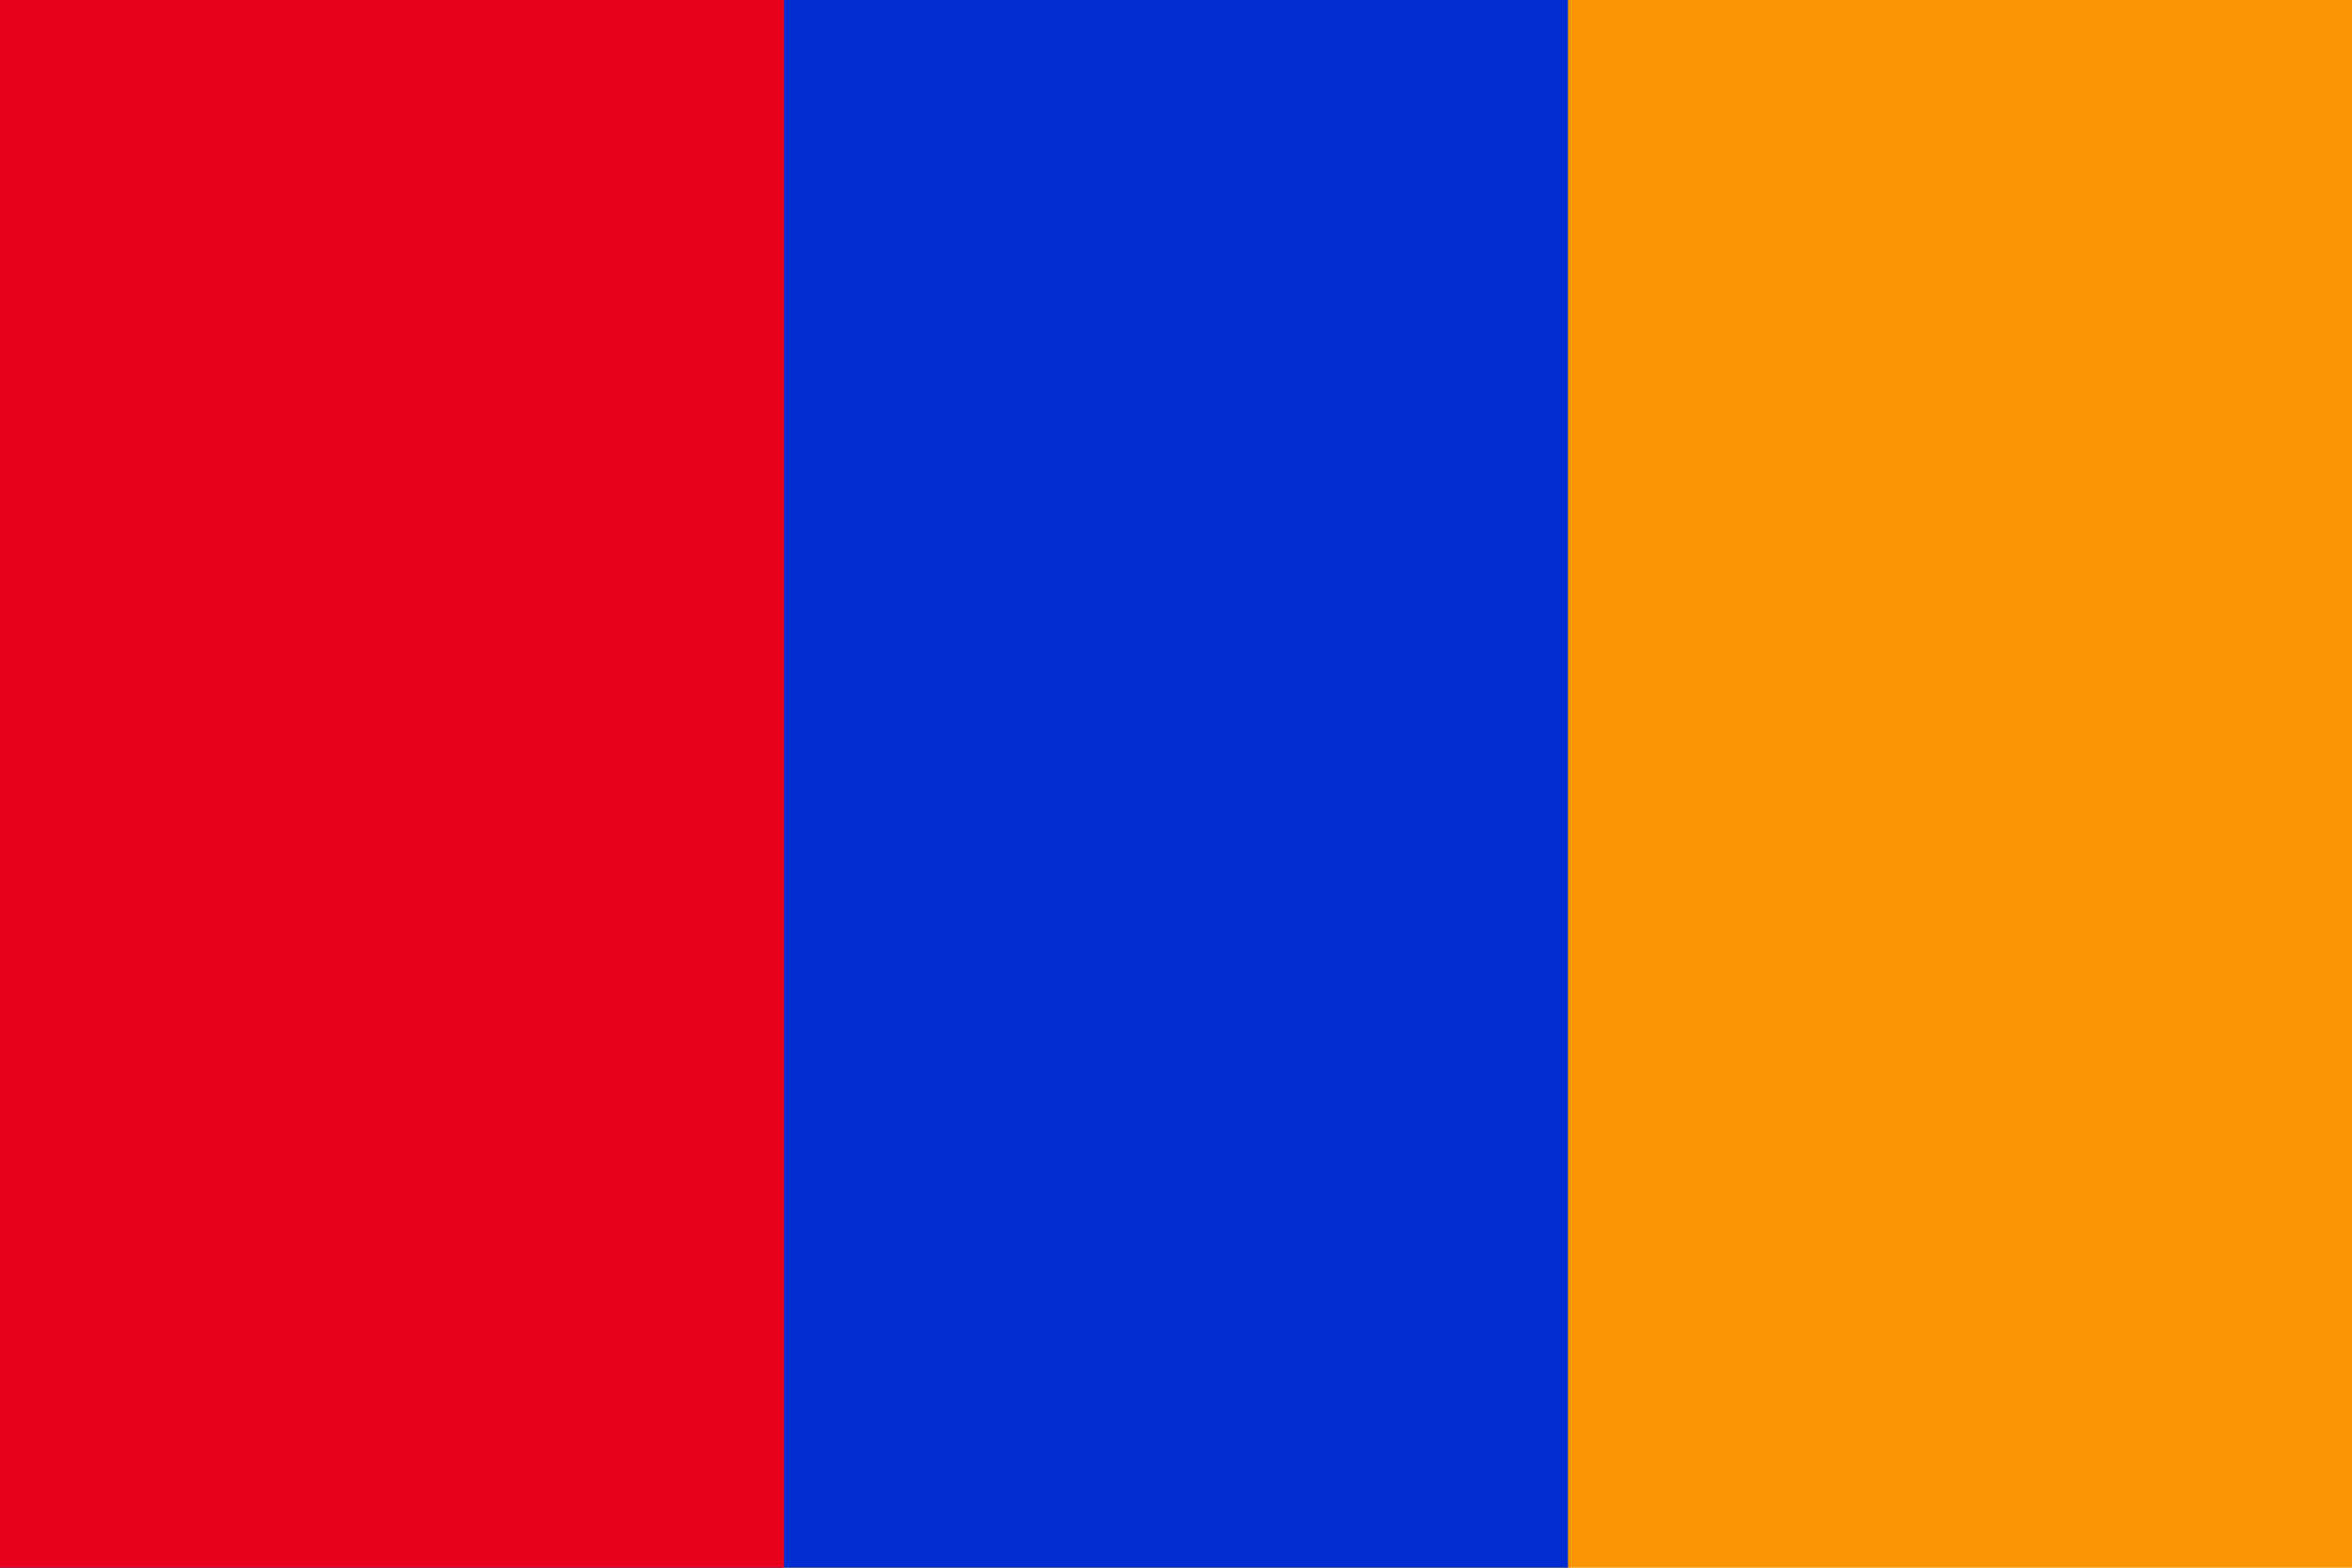 <?xml version="1.0" encoding="UTF-8"?>
<svg xmlns="http://www.w3.org/2000/svg" width="900" height="600">
	<rect width="900" height="600" fill="#f99403"/>
	<rect width="600" height="600" fill="#032ecf"/>
	<rect width="300" height="600" fill="#e9011d"/>
</svg>